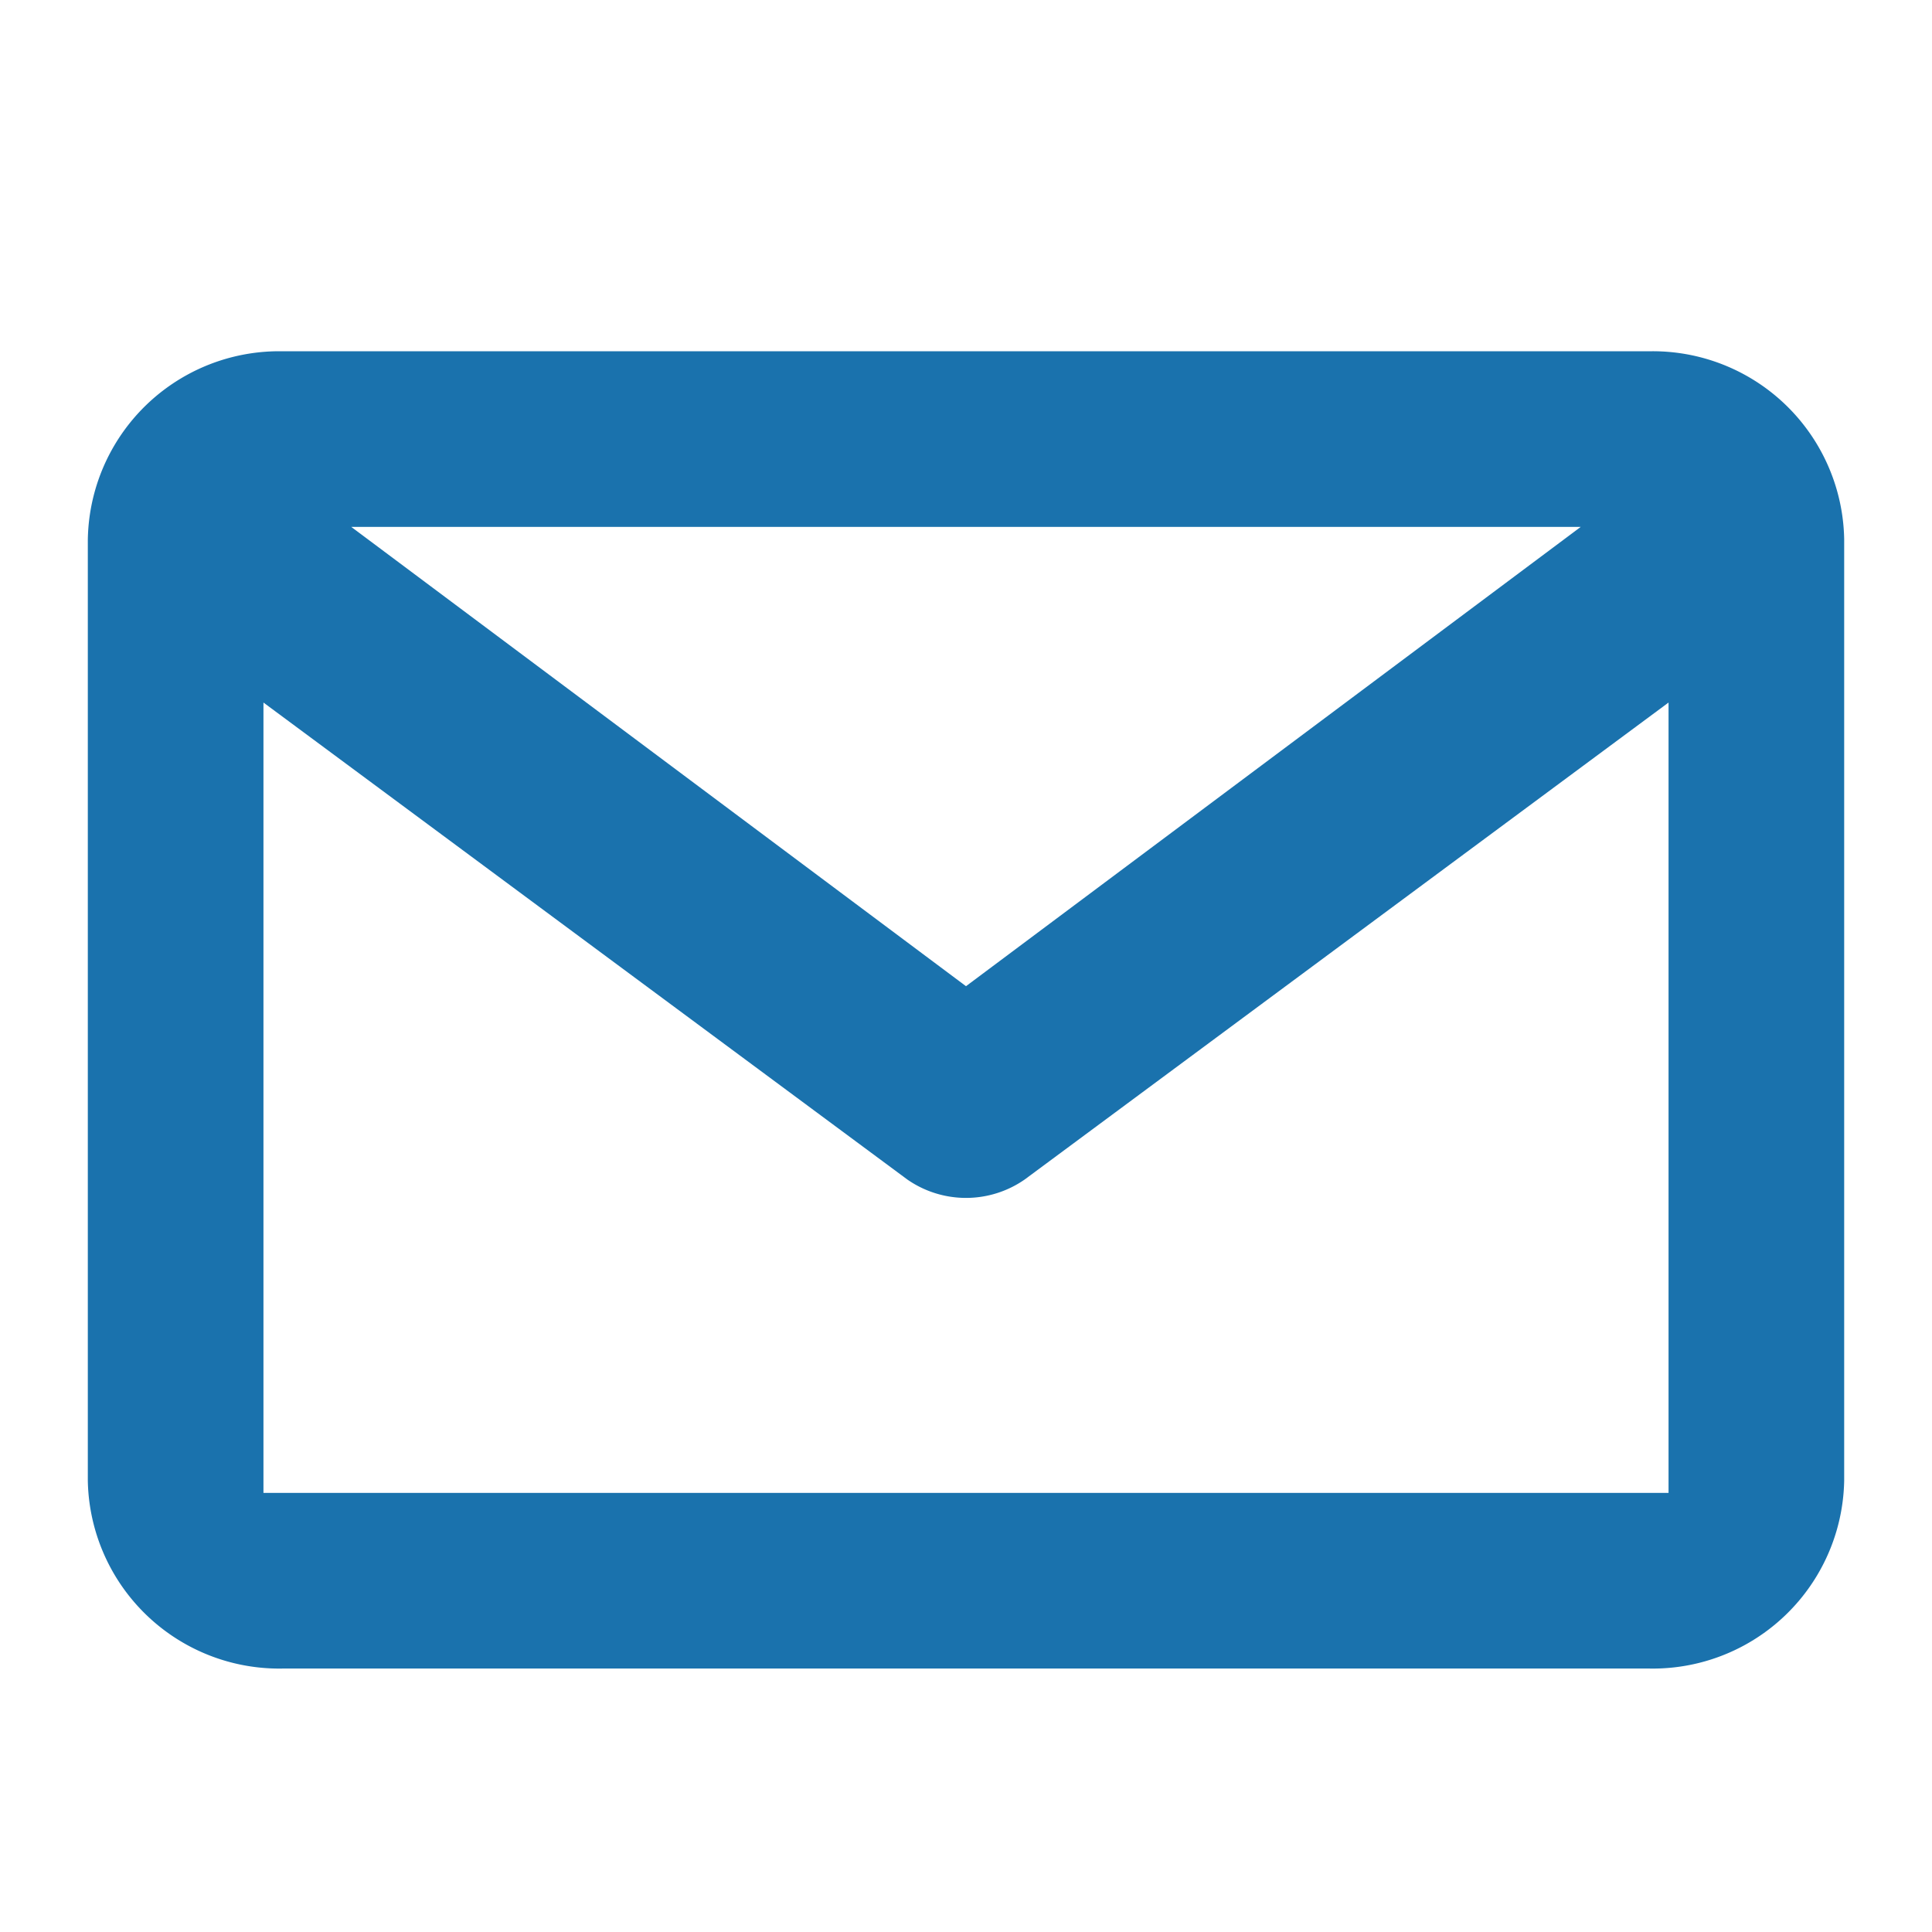 <svg xmlns="http://www.w3.org/2000/svg" viewBox="0 0 22 22"><defs><style>.cls-1{fill:#1a72ad;}</style></defs><title>画板 4</title><g id="图层_4" data-name="图层 4"><path class="cls-1" d="M1,6.15v0A2.18,2.18,0,0,1,3.22,4H18.78A2.18,2.18,0,0,1,21,6.14h0V16.86A2.18,2.18,0,0,1,18.78,19H3.22A2.18,2.18,0,0,1,1,16.86ZM4,6l7,5.23L18,6ZM19,8l-7.33,5.43a1.17,1.17,0,0,1-1.34,0L3,8v9H19Z"/></g></svg>